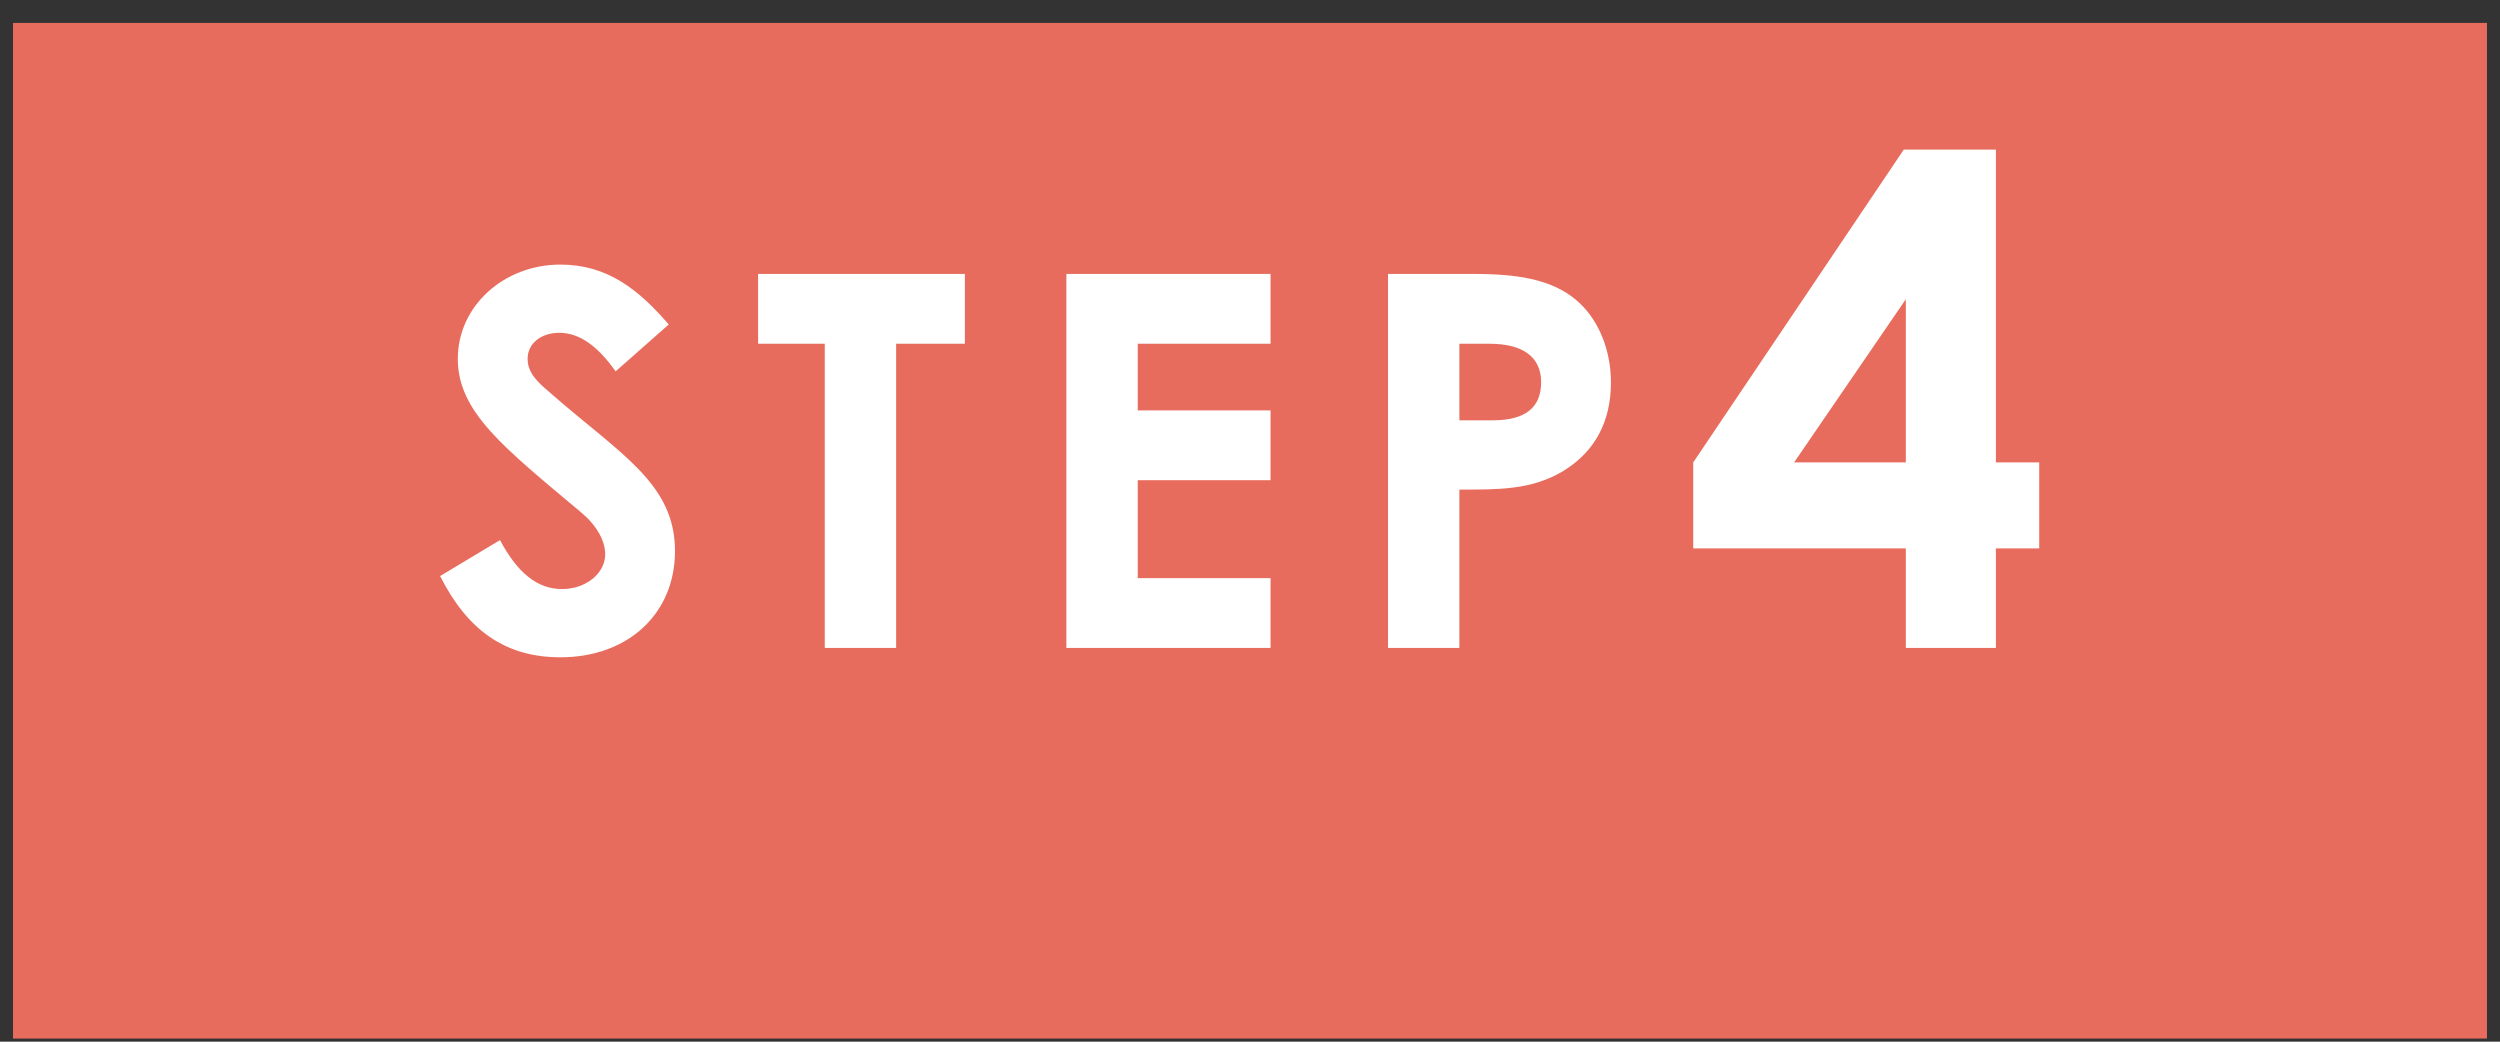 <svg width="96" height="40" viewBox="0 0 96 40" fill="none" xmlns="http://www.w3.org/2000/svg">
<rect x="0" y="0" width="96" height="40" fill="#333333" stroke="none"/>
<rect width="95" height="39" transform="translate(0.5 0.88)" fill="#E86C5D"/>
<path d="M16.9 22.12L19.2 20.74C19.86 21.98 20.62 22.62 21.58 22.62C22.5 22.62 23.24 22.02 23.24 21.28C23.24 20.76 22.9 20.16 22.32 19.68C19.34 17.18 17.58 15.82 17.58 13.78C17.58 11.74 19.36 10.16 21.52 10.16C23.34 10.16 24.54 11.14 25.68 12.46L23.64 14.26C22.96 13.3 22.26 12.78 21.48 12.78C20.76 12.78 20.26 13.2 20.26 13.78C20.26 14.34 20.68 14.7 21.1 15.06C23.78 17.42 25.92 18.54 25.92 21.16C25.92 23.56 24.12 25.24 21.52 25.24C19.42 25.24 17.96 24.22 16.9 22.12ZM29.111 13.2V10.52H37.051V13.2H34.411V24.88H31.671V13.2H29.111ZM40.949 24.88V10.52H48.789V13.2H43.689V15.76H48.789V18.44H43.689V22.2H48.789V24.88H40.949ZM53.3 24.88V10.52H56.64C58.5 10.52 59.8 10.8 60.7 11.68C61.4 12.36 61.86 13.46 61.86 14.68C61.86 16.2 61.24 17.34 60.04 18.08C58.82 18.82 57.54 18.8 56.04 18.8V24.88H53.3ZM56.04 13.2V16.14H57.32C58.56 16.14 59.18 15.66 59.18 14.68C59.18 13.72 58.5 13.2 57.2 13.2H56.04Z" fill="white"/>
<path d="M65.02 17.756L73.106 5.744H76.642V17.756H78.306V21.058H76.642V24.88H73.184V21.058H65.02V17.756ZM68.894 17.756H73.184V11.49L68.894 17.756Z" fill="white"/>
</svg>
